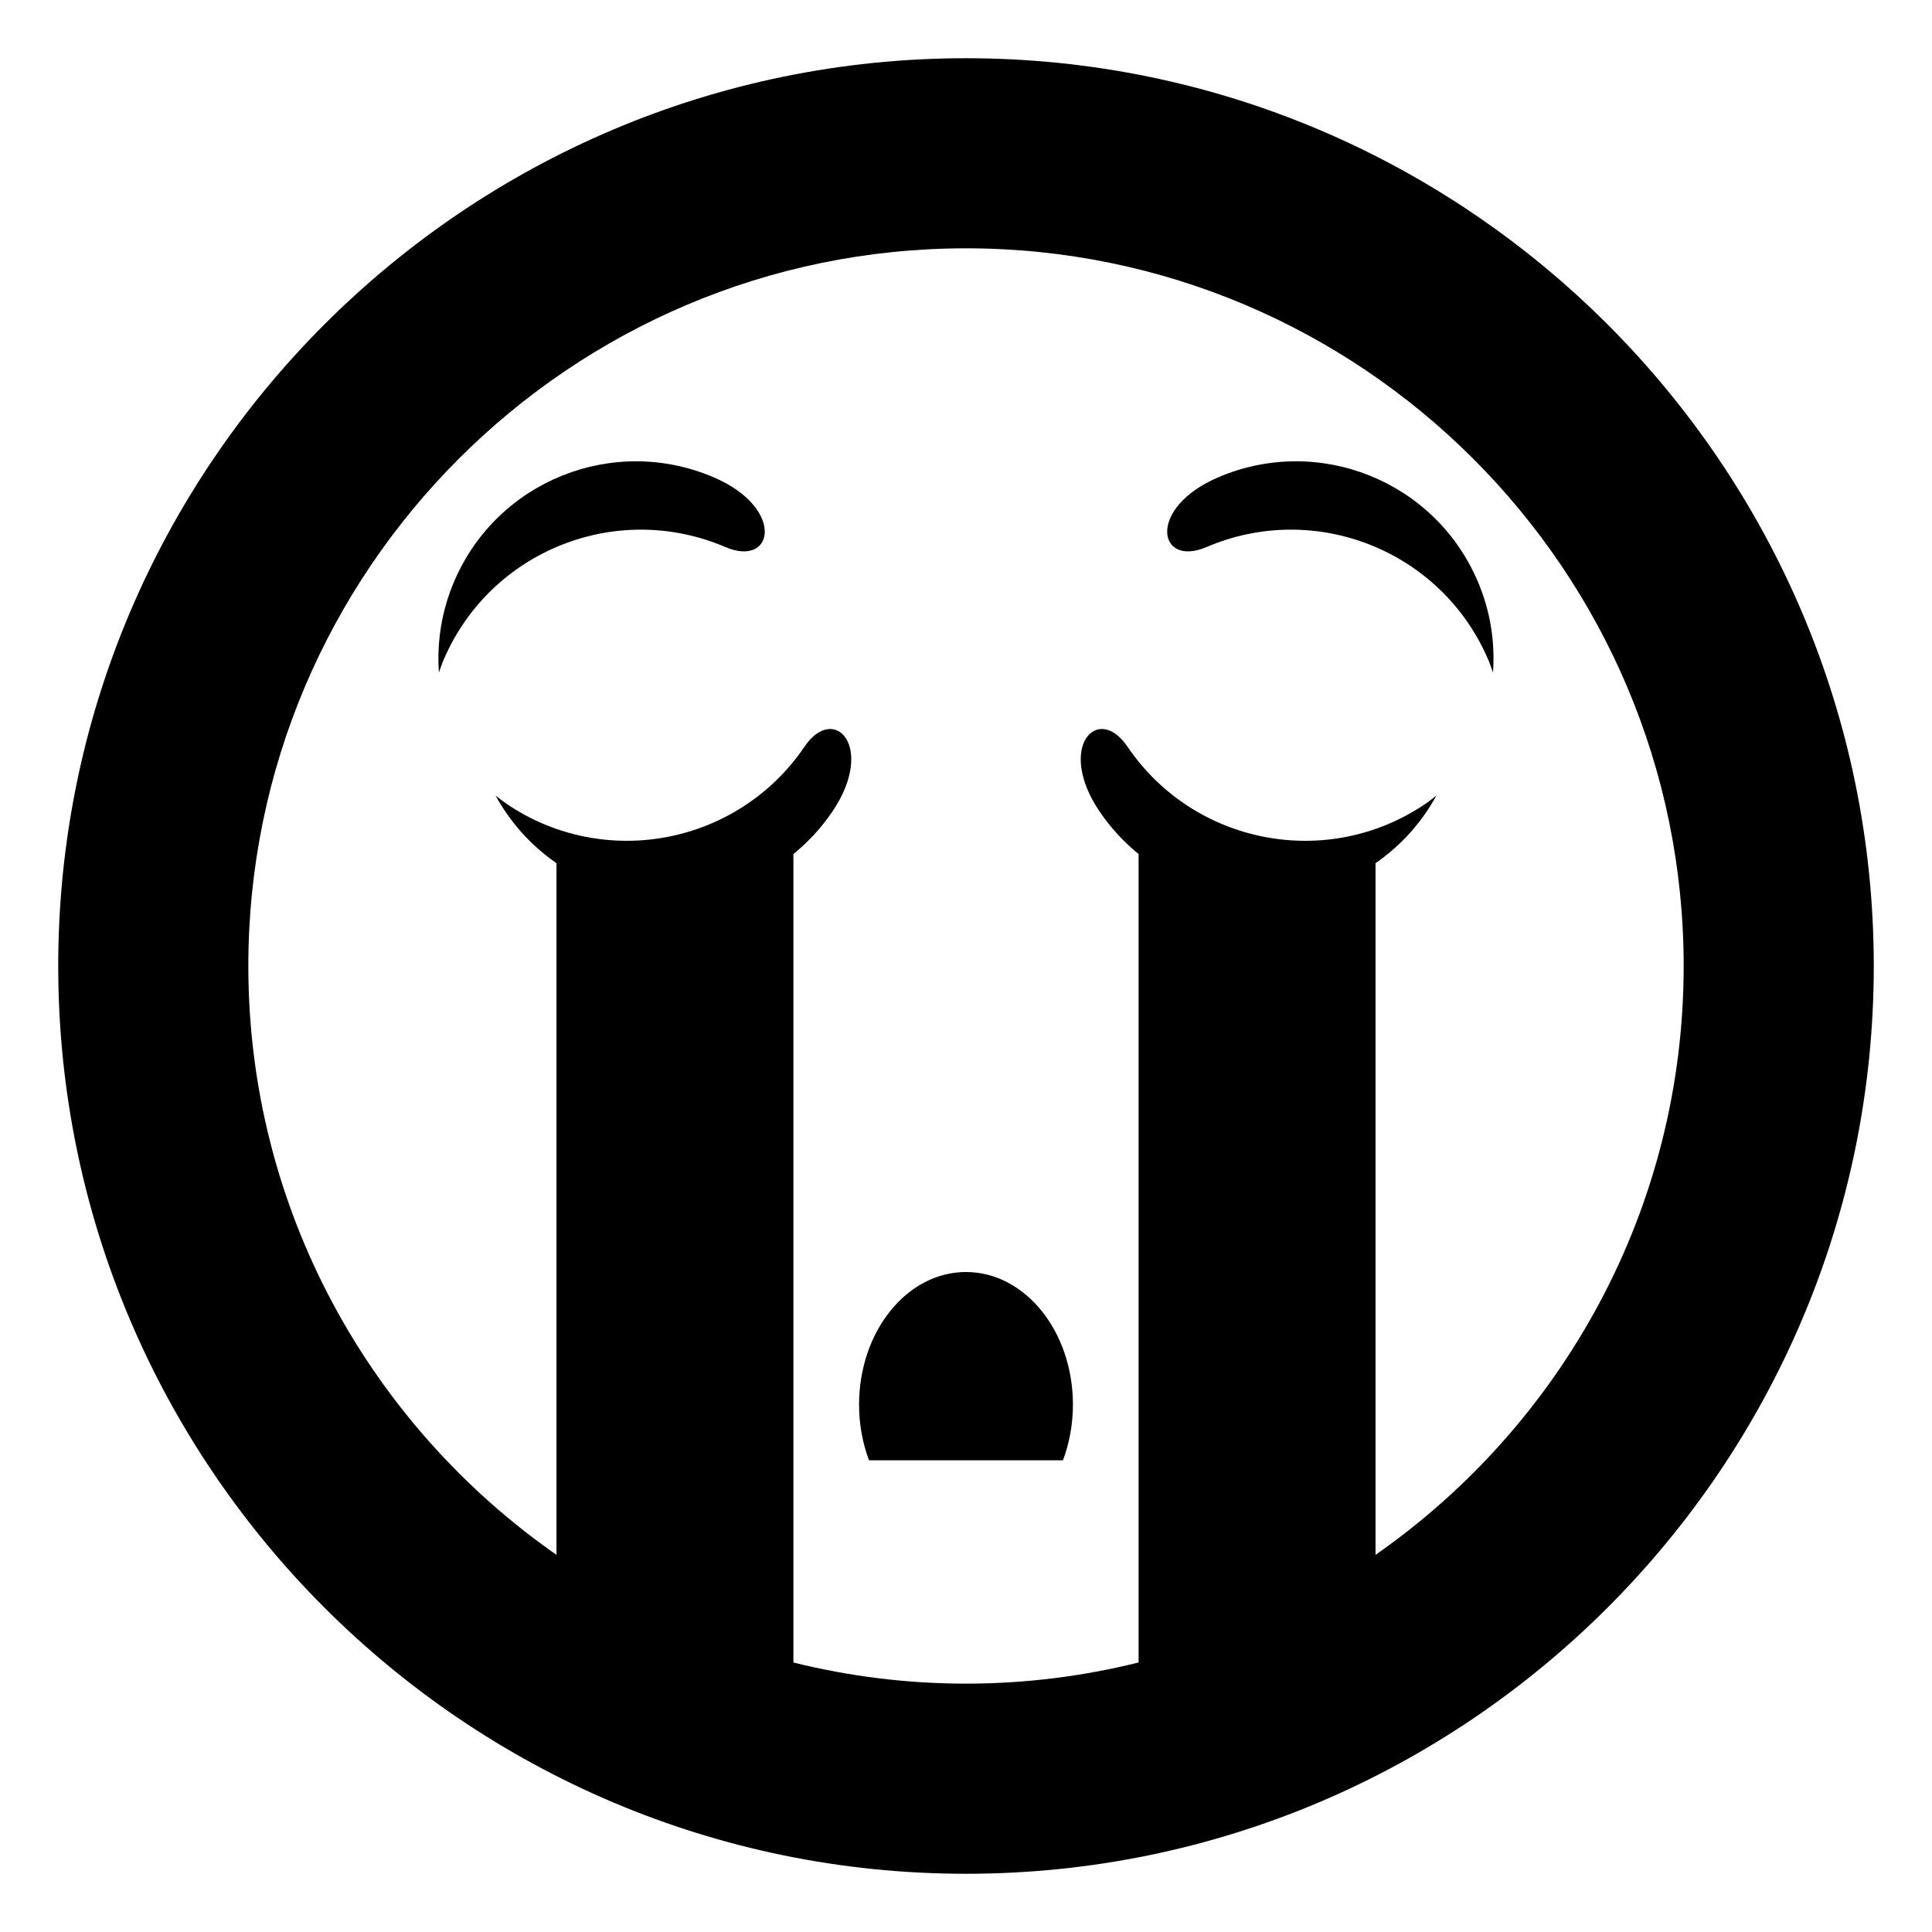 <?xml version="1.0" encoding="UTF-8"?>
<!-- Uploaded to: ICON Repo, www.svgrepo.com, Generator: ICON Repo Mixer Tools -->
<svg fill="#000000" width="800px" height="800px" version="1.1" viewBox="144 144 512 512" xmlns="http://www.w3.org/2000/svg">
 <g>
  <path d="m400 159.43c-132.66 0-240.57 107.93-240.57 240.57 0 132.65 107.91 240.57 240.57 240.57 132.65 0 240.57-107.91 240.57-240.57-0.004-132.64-107.92-240.57-240.57-240.57zm108.53 396.62v-183.3c6.938-4.801 12.344-10.973 16.133-17.922-0.961 0.746-1.891 1.508-2.902 2.195-25.996 17.625-61.355 10.82-78.977-15.164-7.891-11.645-18.953 0.137-7.359 17.23 2.953 4.348 6.449 8.098 10.332 11.254h-0.016v214.23c-14.66 3.644-29.969 5.606-45.738 5.606s-31.078-1.961-45.742-5.598v-214.25c3.875-3.16 7.371-6.898 10.316-11.246 11.594-17.094 0.527-28.867-7.359-17.23-17.625 25.988-52.98 32.789-78.977 15.164-1.012-0.691-1.941-1.445-2.902-2.195 3.789 6.949 9.199 13.121 16.133 17.922v183.3c-49.309-34.406-81.66-91.508-81.66-156.05 0-104.86 85.32-190.19 190.19-190.19 104.87-0.004 190.19 85.324 190.19 190.19 0 64.547-32.352 121.65-81.66 156.05z"/>
  <path d="m333.15 270.5c-26.574-11.387-57.348 0.906-68.746 27.484-3.406 7.93-4.656 16.207-4.086 24.254 0.402-1.145 0.777-2.281 1.258-3.406 12.367-28.867 45.805-42.223 74.664-29.855 12.941 5.539 15.906-10.352-3.09-18.477z"/>
  <path d="m535.58 297.98c-11.395-26.574-42.164-38.867-68.746-27.484-18.992 8.125-16.031 24.023-3.098 18.48 28.863-12.367 62.297 0.984 74.664 29.855 0.484 1.125 0.855 2.262 1.258 3.406 0.578-8.051-0.672-16.328-4.078-24.258z"/>
  <path d="m425.7 530.99c1.676-4.488 2.637-9.477 2.637-14.742 0-19.418-12.688-35.152-28.34-35.152-15.645 0-28.336 15.734-28.336 35.152 0 5.266 0.957 10.254 2.637 14.742z"/>
 </g>
</svg>